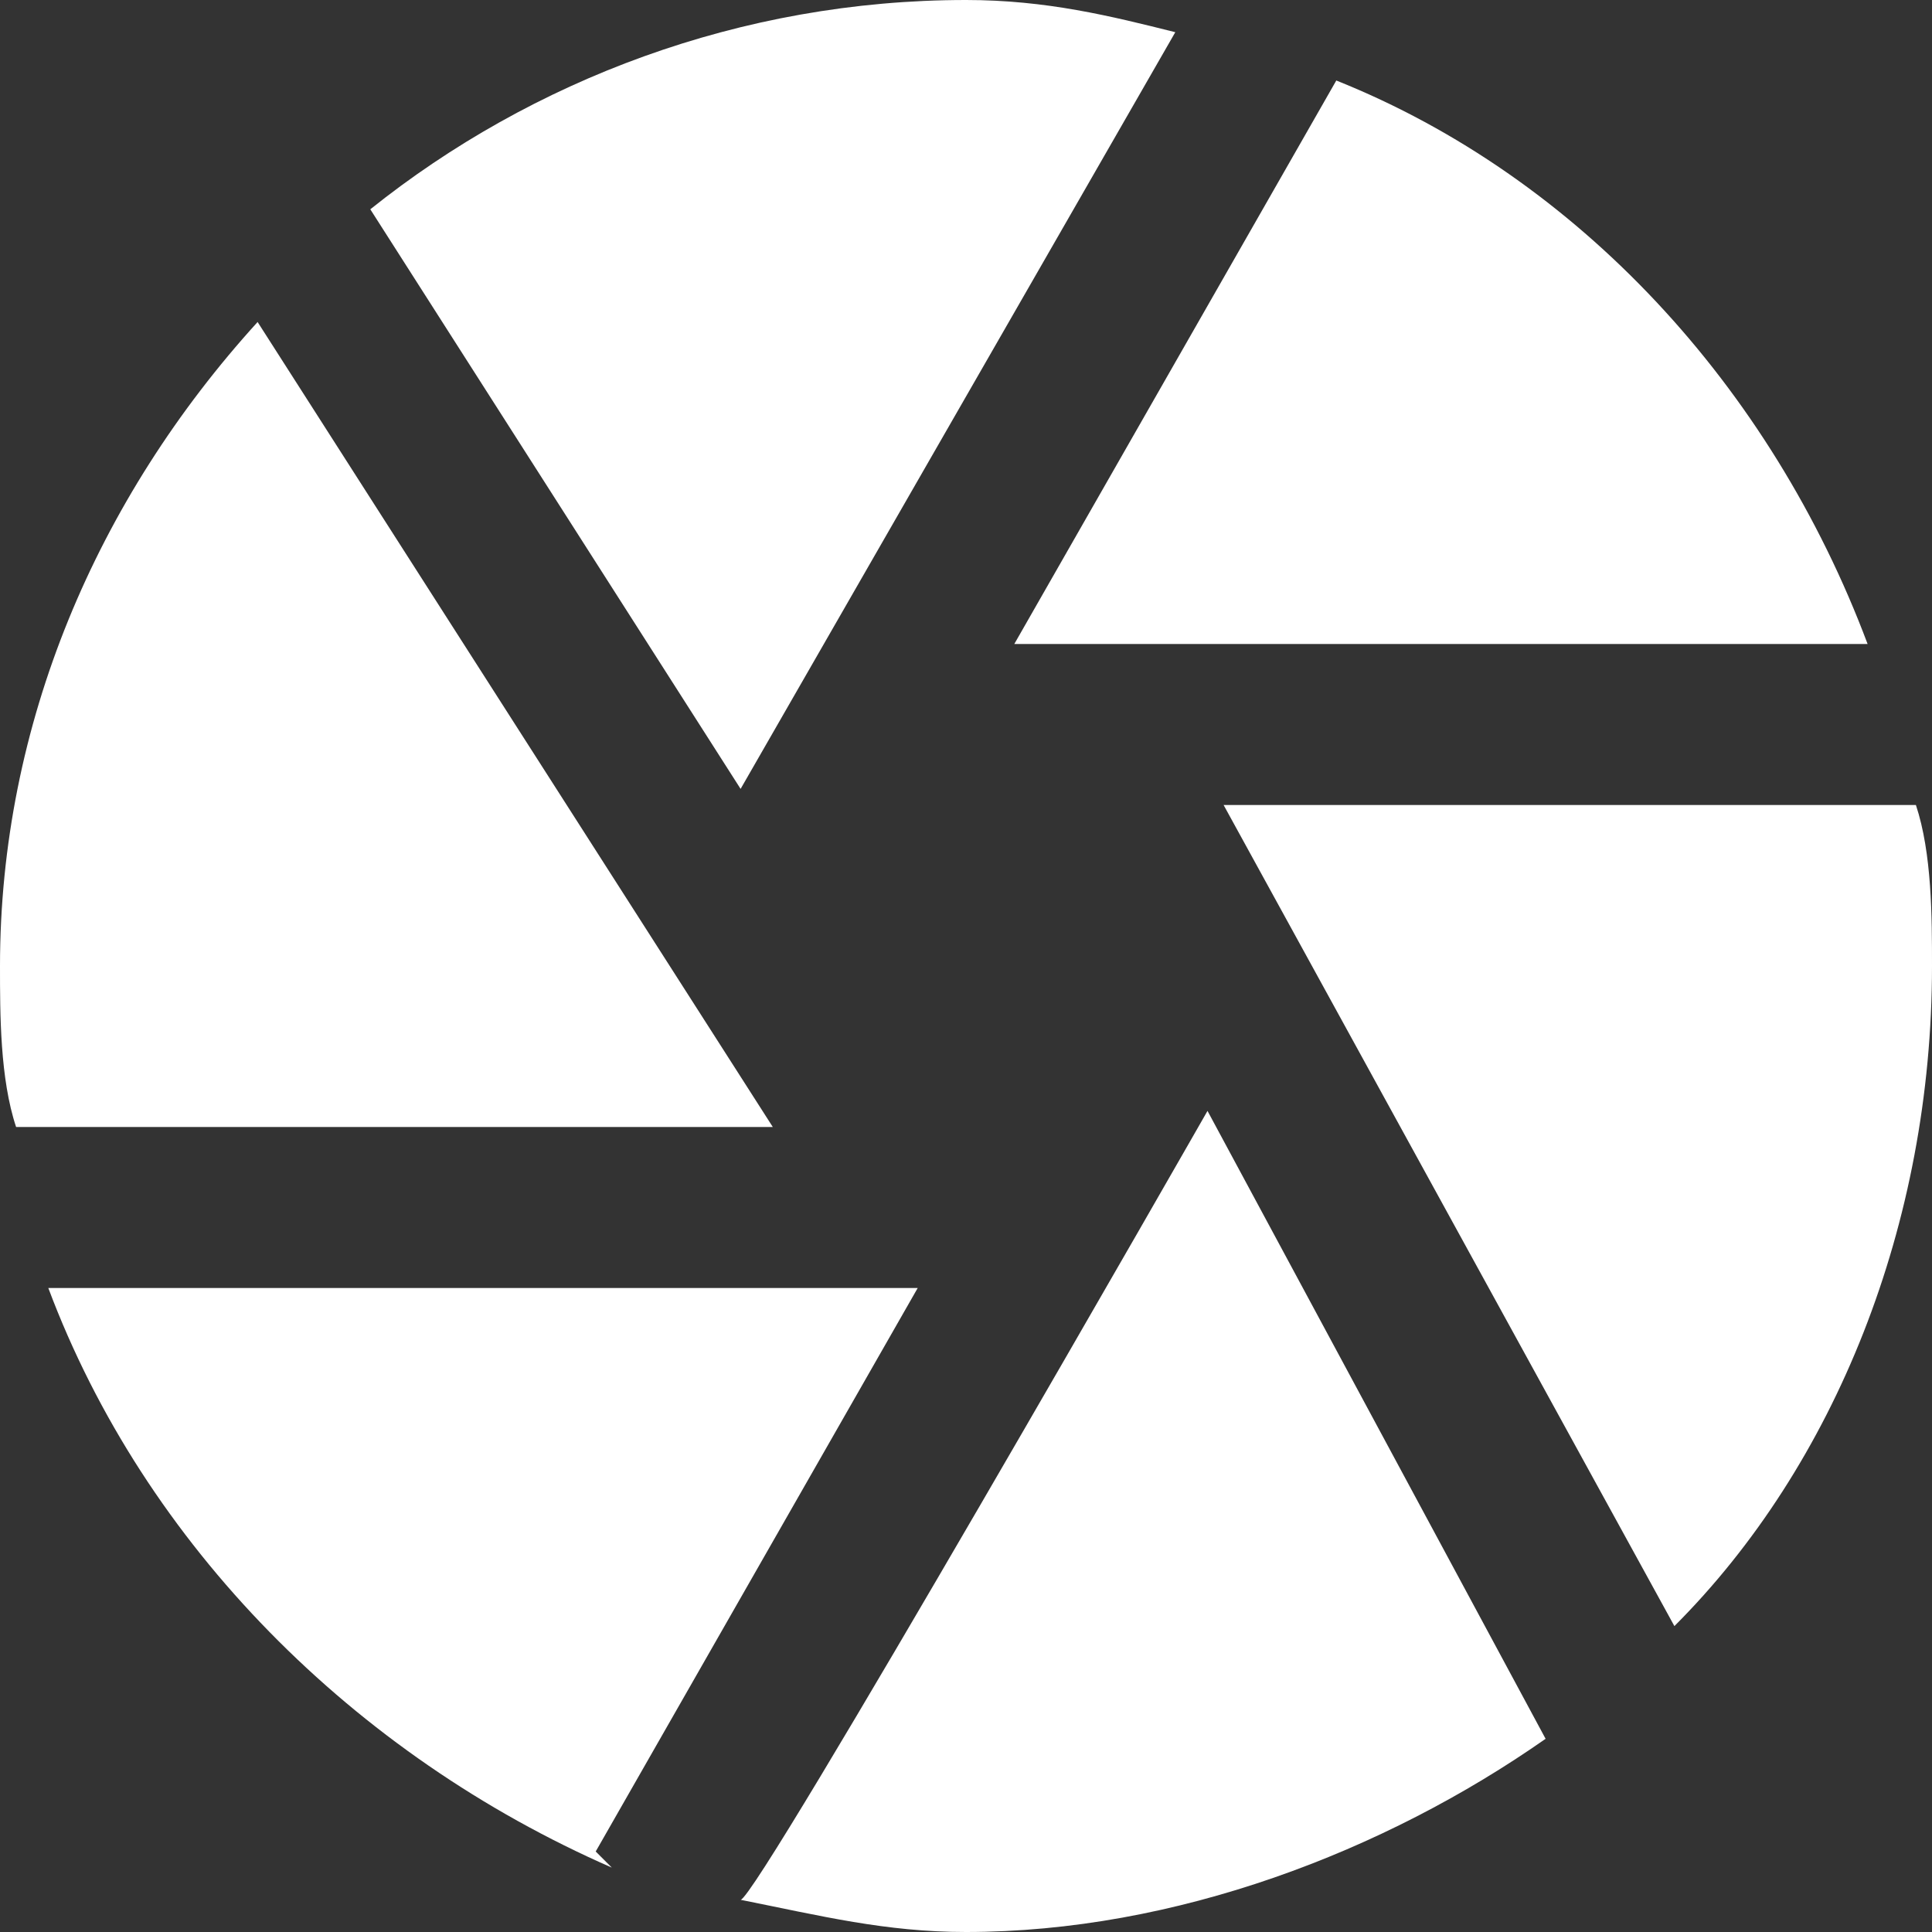 <?xml version="1.0" encoding="UTF-8" standalone="no"?>
<!-- Generator: Adobe Illustrator 23.0.3, SVG Export Plug-In . SVG Version: 6.00 Build 0)  -->

<svg
   xmlns:dc="http://purl.org/dc/elements/1.1/"
   xmlns:cc="http://creativecommons.org/ns#"
   xmlns:rdf="http://www.w3.org/1999/02/22-rdf-syntax-ns#"
   xmlns:svg="http://www.w3.org/2000/svg"
   xmlns="http://www.w3.org/2000/svg"
   xmlns:sodipodi="http://sodipodi.sourceforge.net/DTD/sodipodi-0.dtd"
   xmlns:inkscape="http://www.inkscape.org/namespaces/inkscape"
   version="1.1"
   id="Layer_2"
   x="0px"
   y="0px"
   viewBox="0 0 12 12"
   style="enable-background:new 0 0 12 12;"
   xml:space="preserve"
   sodipodi:docname="logo_white.svg"
   inkscape:version="0.92.3 (2405546, 2018-03-11)"><rect x="0" y="0" width="12" height="12" fill="#333333" stroke="none"/><defs
   id="defs17" /><sodipodi:namedview
   pagecolor="#ffffff"
   bordercolor="#666666"
   borderopacity="1"
   objecttolerance="10"
   gridtolerance="10"
   guidetolerance="10"
   inkscape:pageopacity="0"
   inkscape:pageshadow="2"
   inkscape:window-width="3706"
   inkscape:window-height="2049"
   id="namedview15"
   showgrid="false"
   inkscape:zoom="78.666667"
   inkscape:cx="4.0000132"
   inkscape:cy="3.803714"
   inkscape:window-x="134"
   inkscape:window-y="55"
   inkscape:window-maximized="1"
   inkscape:current-layer="Layer_2" />
<path
   d="M3.8,11.6l-0.1-0.1l2-3.5H0.3C0.9,9.6,2.2,10.9,3.8,11.6"
   id="path2"
   style="fill:#ffffff;fill-opacity:1" />
<path
   d="M11.6,4c-0.6-1.6-1.8-2.9-3.3-3.5L6.3,4H11.6z"
   id="path4"
   style="fill:#ffffff;fill-opacity:1" />
<path
   d="M6,12c1.3,0,2.6-0.5,3.6-1.2L7.5,6.9c0,0-2.8,4.9-2.9,4.9C5.1,11.9,5.5,12,6,12"
   id="path6"
   style="fill:#ffffff;fill-opacity:1" />
<path
   d="M0,6c0,0.3,0,0.7,0.1,1h4.7L1.6,2C0.6,3.1,0,4.5,0,6"
   id="path8"
   style="fill:#ffffff;fill-opacity:1" />
<path
   d="M12,6c0-0.3,0-0.7-0.1-1H7.6l2.8,5.1C11.4,9.1,12,7.6,12,6"
   id="path10"
   style="fill:#ffffff;fill-opacity:1" />
<path
   d="M6,0C4.6,0,3.3,0.5,2.3,1.3l2.3,3.6c0,0,2.7-4.7,2.7-4.7C6.9,0.1,6.5,0,6,0"
   id="path12"
   style="fill:#ffffff;fill-opacity:1" />
</svg>